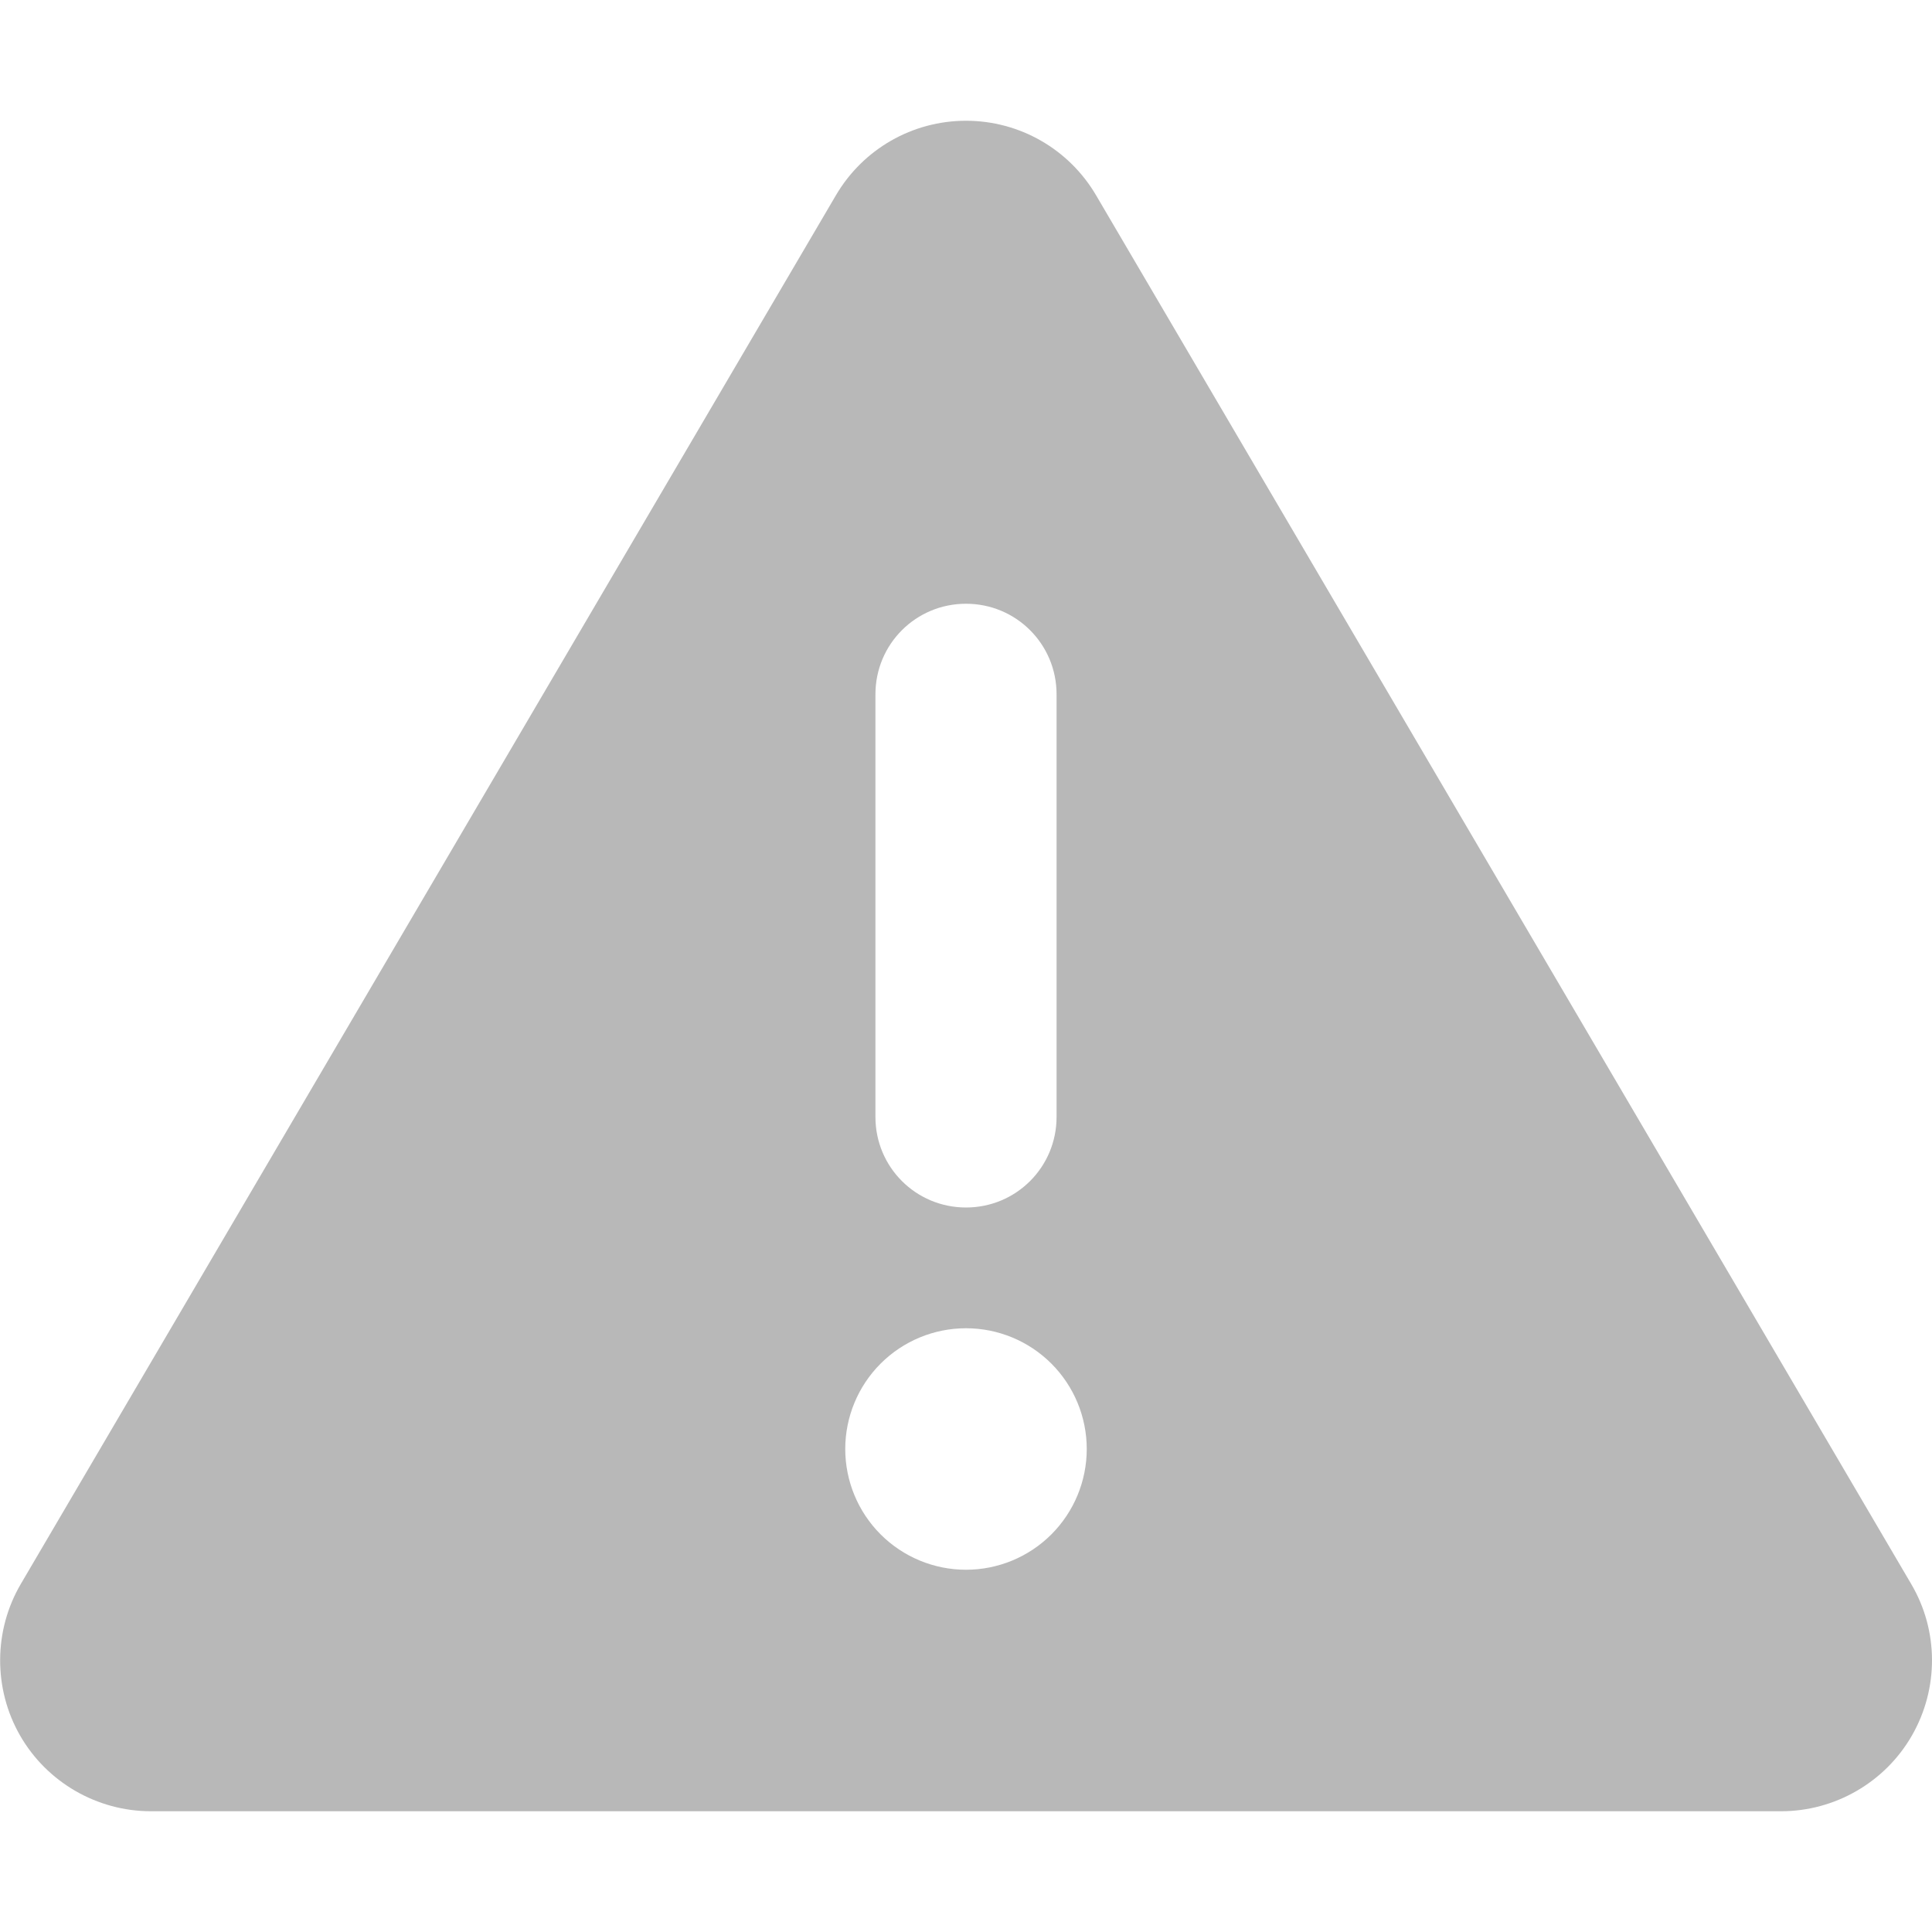 <svg width="138" height="138" viewBox="0 0 138 138" fill="none" xmlns="http://www.w3.org/2000/svg">
<g clip-path="url(#clip0_1900_93607)">
<path d="M69 8.625C72.827 8.625 76.358 10.646 78.299 13.962L136.518 113.149C138.485 116.491 138.485 120.615 136.571 123.957C134.658 127.3 131.073 129.375 127.219 129.375H10.781C6.927 129.375 3.342 127.3 1.429 123.957C-0.485 120.615 -0.458 116.464 1.482 113.149L59.701 13.962C61.642 10.646 65.173 8.625 69 8.625ZM69 43.125C65.415 43.125 62.531 46.009 62.531 49.594V79.781C62.531 83.366 65.415 86.25 69 86.25C72.585 86.25 75.469 83.366 75.469 79.781V49.594C75.469 46.009 72.585 43.125 69 43.125ZM77.625 103.5C77.625 101.213 76.716 99.019 75.099 97.401C73.481 95.784 71.287 94.875 69 94.875C66.713 94.875 64.519 95.784 62.901 97.401C61.284 99.019 60.375 101.213 60.375 103.5C60.375 105.787 61.284 107.981 62.901 109.599C64.519 111.216 66.713 112.125 69 112.125C71.287 112.125 73.481 111.216 75.099 109.599C76.716 107.981 77.625 105.787 77.625 103.5Z" fill="#B8B8B8"/>
</g>
<defs>
<clipPath id="clip0_1900_93607">
<rect width="138" height="138" fill="white"/>
</clipPath>
</defs>
</svg>
